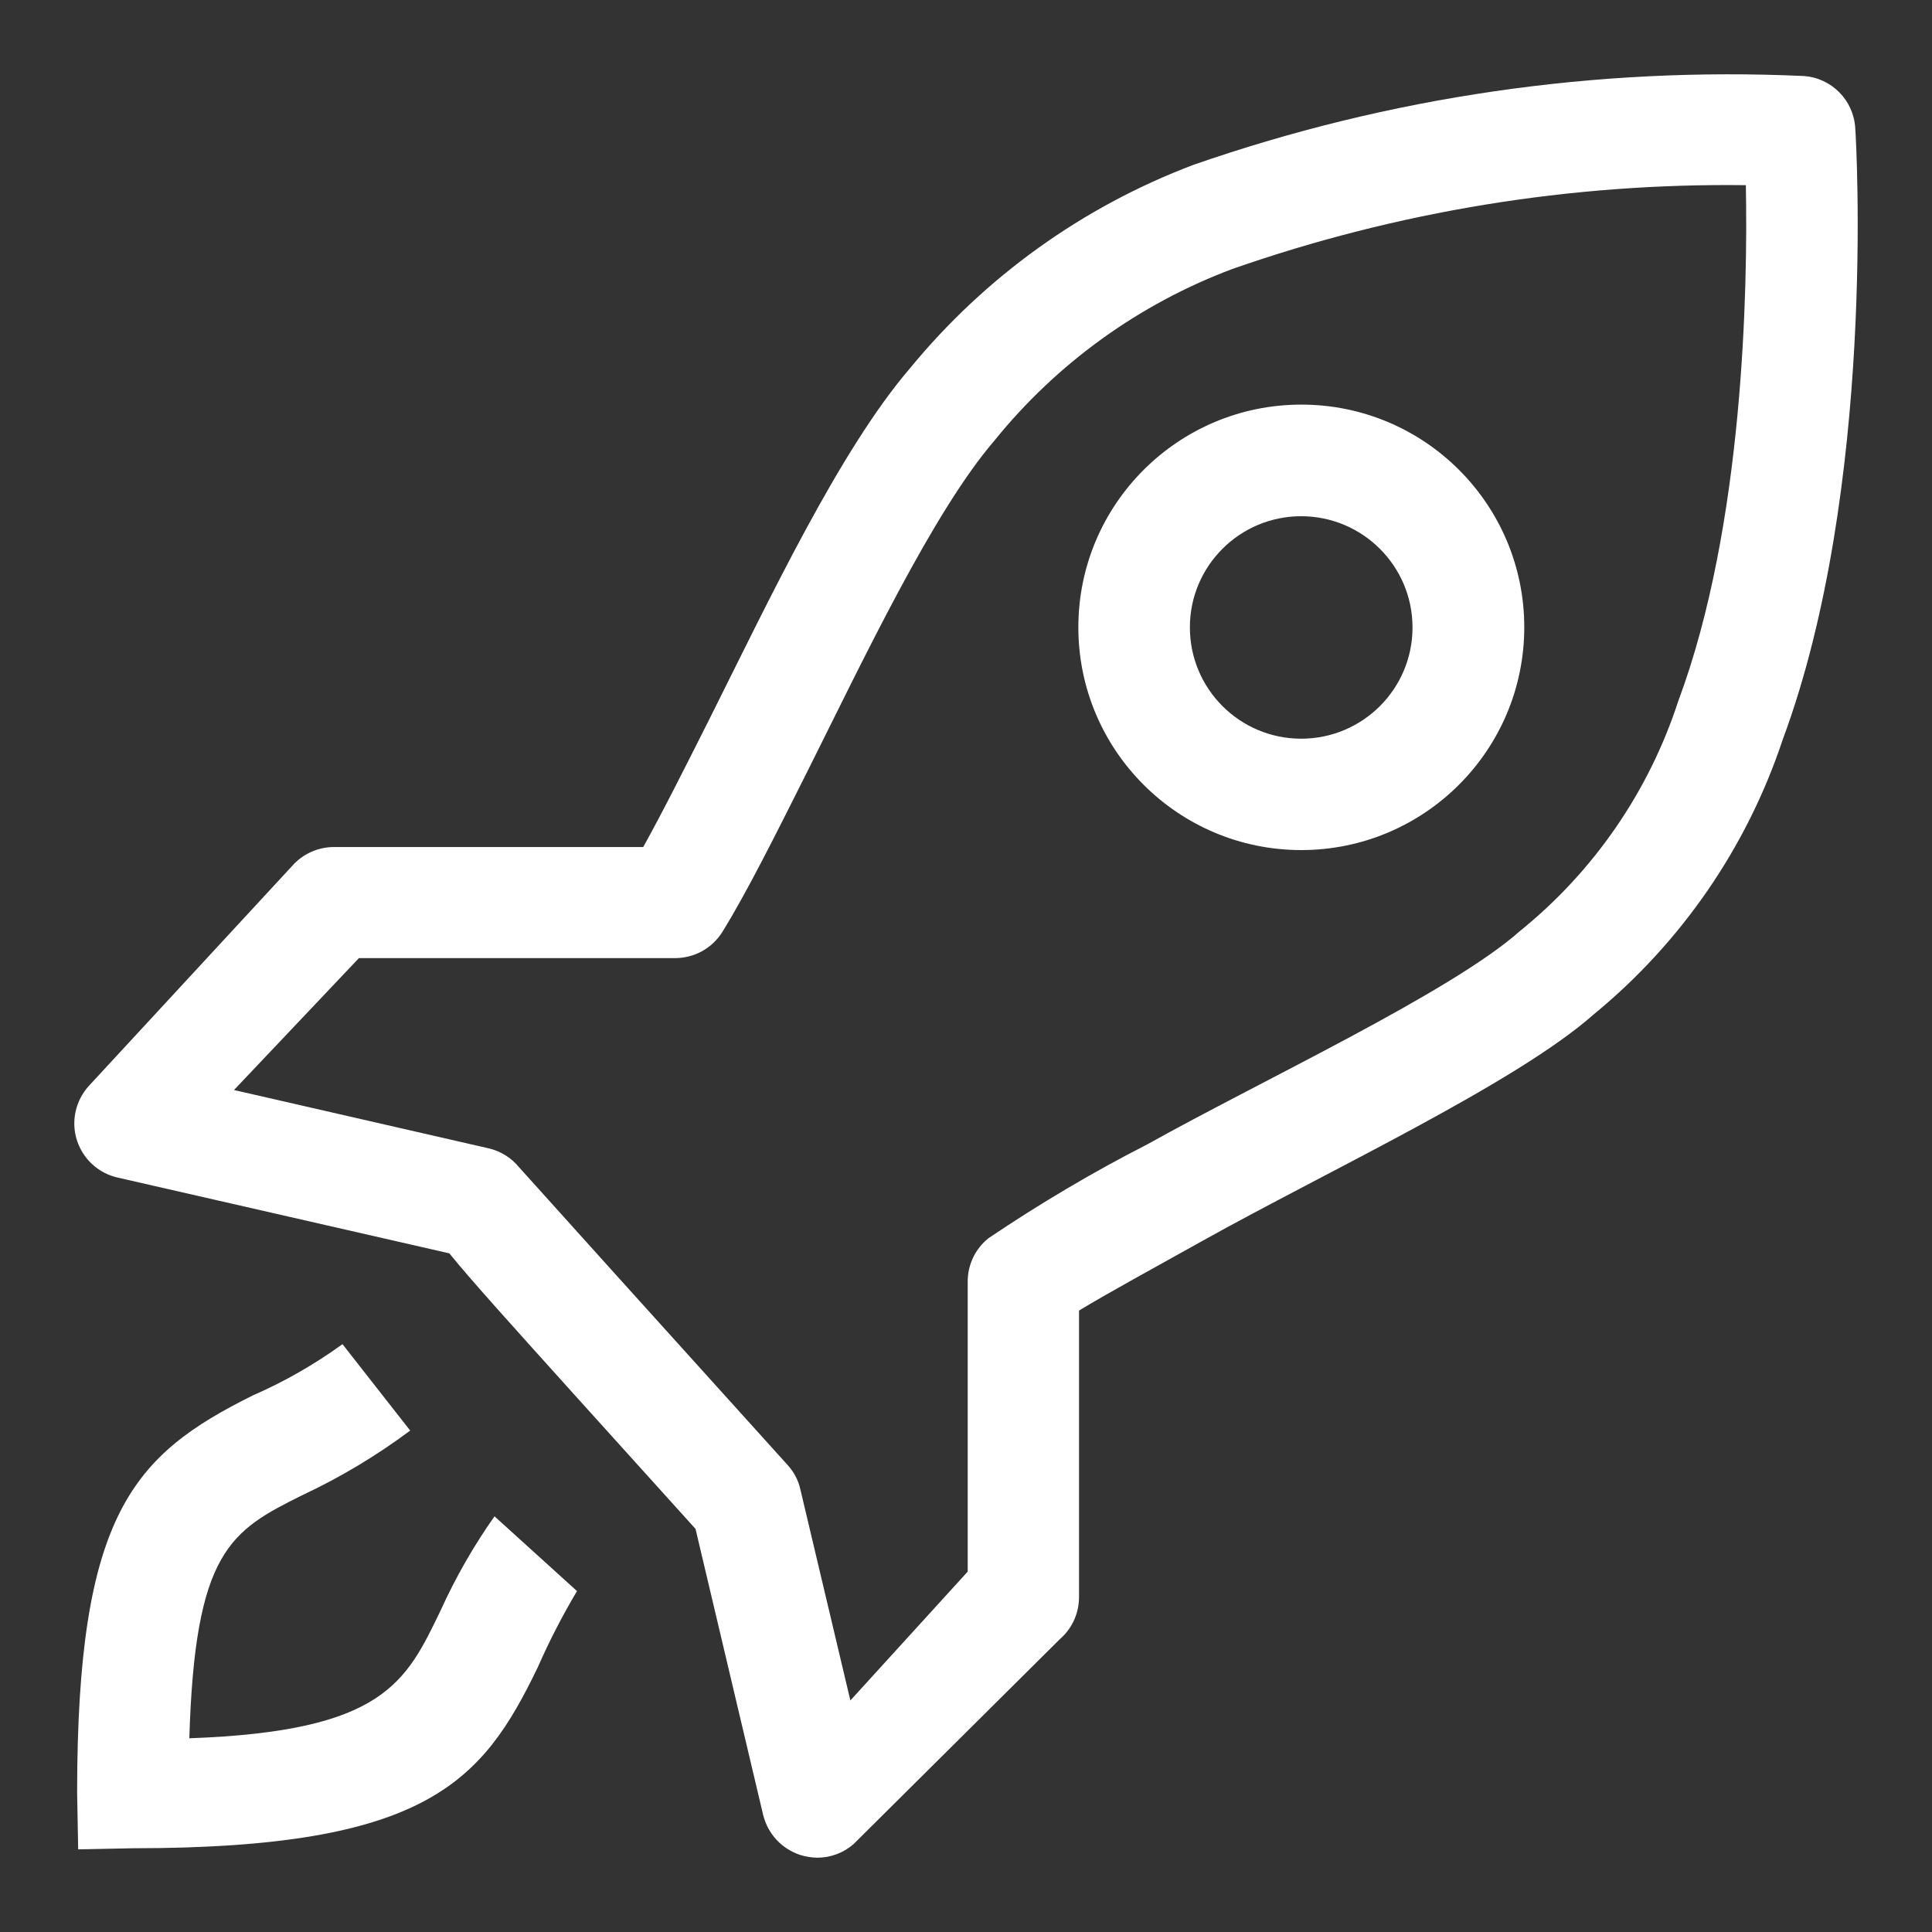 <svg width="26" height="26" viewBox="0 0 26 26" fill="none" xmlns="http://www.w3.org/2000/svg">
<rect x="0" y="0" width="26" height="26" fill="#333333" stroke="none"/>
<path d="M1.787 24.873L1.052 24.888L1.038 24.125C1.038 20.369 1.795 19.58 3.4 18.78C3.827 18.594 4.232 18.362 4.609 18.089L5.52 19.252C5.067 19.59 4.58 19.882 4.067 20.122C3.104 20.601 2.623 20.87 2.548 23.393C5.164 23.299 5.461 22.645 5.931 21.67C6.132 21.227 6.374 20.804 6.655 20.406L7.765 21.412C7.569 21.742 7.392 22.084 7.238 22.436C6.494 23.976 5.753 24.873 1.787 24.873ZM17.513 11.44C15.856 11.44 14.512 10.098 14.512 8.442C14.512 6.787 15.856 5.445 17.513 5.445C19.17 5.445 20.513 6.787 20.513 8.442C20.512 10.097 19.169 11.439 17.513 11.44ZM17.513 6.947C16.685 6.946 16.013 7.616 16.013 8.442C16.012 9.269 16.682 9.94 17.509 9.941C18.336 9.942 19.008 9.273 19.009 8.446V8.442C19.008 7.617 18.338 6.949 17.513 6.947ZM10.999 25C10.921 24.999 10.843 24.986 10.768 24.963C10.646 24.922 10.536 24.852 10.449 24.758C10.362 24.663 10.301 24.549 10.27 24.424L9.36 20.575L7.669 18.702C6.858 17.801 6.351 17.241 6.047 16.867L1.582 15.847C1.179 15.755 0.927 15.354 1.019 14.952C1.047 14.829 1.106 14.715 1.19 14.62L3.932 11.653C4.002 11.573 4.089 11.509 4.185 11.466C4.282 11.422 4.387 11.399 4.493 11.399H8.656C8.915 10.935 9.22 10.326 9.54 9.691C10.365 8.042 11.304 6.054 12.247 4.955C13.256 3.726 14.57 2.782 16.059 2.219C18.696 1.301 21.485 0.895 24.275 1.023C24.648 1.049 24.945 1.349 24.967 1.722C24.982 1.92 25.247 6.574 23.99 9.956C23.509 11.402 22.628 12.682 21.45 13.649C20.399 14.58 17.87 15.757 16.175 16.703C15.554 17.05 14.895 17.409 14.521 17.637V21.494C14.521 21.712 14.426 21.92 14.26 22.062L11.487 24.817C11.352 24.935 11.179 25 10.999 25L10.999 25ZM6.985 15.708C7.145 15.888 9.224 18.194 10.599 19.715C10.684 19.808 10.744 19.921 10.771 20.044L11.444 22.884L13.023 21.15V17.244C13.023 17.133 13.048 17.024 13.096 16.923C13.144 16.823 13.214 16.735 13.3 16.665C13.989 16.2 14.704 15.776 15.444 15.398C16.989 14.535 19.526 13.354 20.453 12.531C21.45 11.726 22.19 10.65 22.586 9.433C23.469 7.067 23.521 3.867 23.495 2.492C21.142 2.462 18.802 2.844 16.581 3.621C15.328 4.092 14.223 4.889 13.382 5.93C12.559 6.887 11.624 8.865 10.876 10.36C10.434 11.242 10.053 12.004 9.723 12.539C9.656 12.647 9.562 12.737 9.451 12.799C9.339 12.861 9.214 12.893 9.087 12.894H4.83L3.149 14.669L6.577 15.454C6.737 15.491 6.881 15.581 6.985 15.708L6.985 15.708Z" fill="white"/>
</svg>
